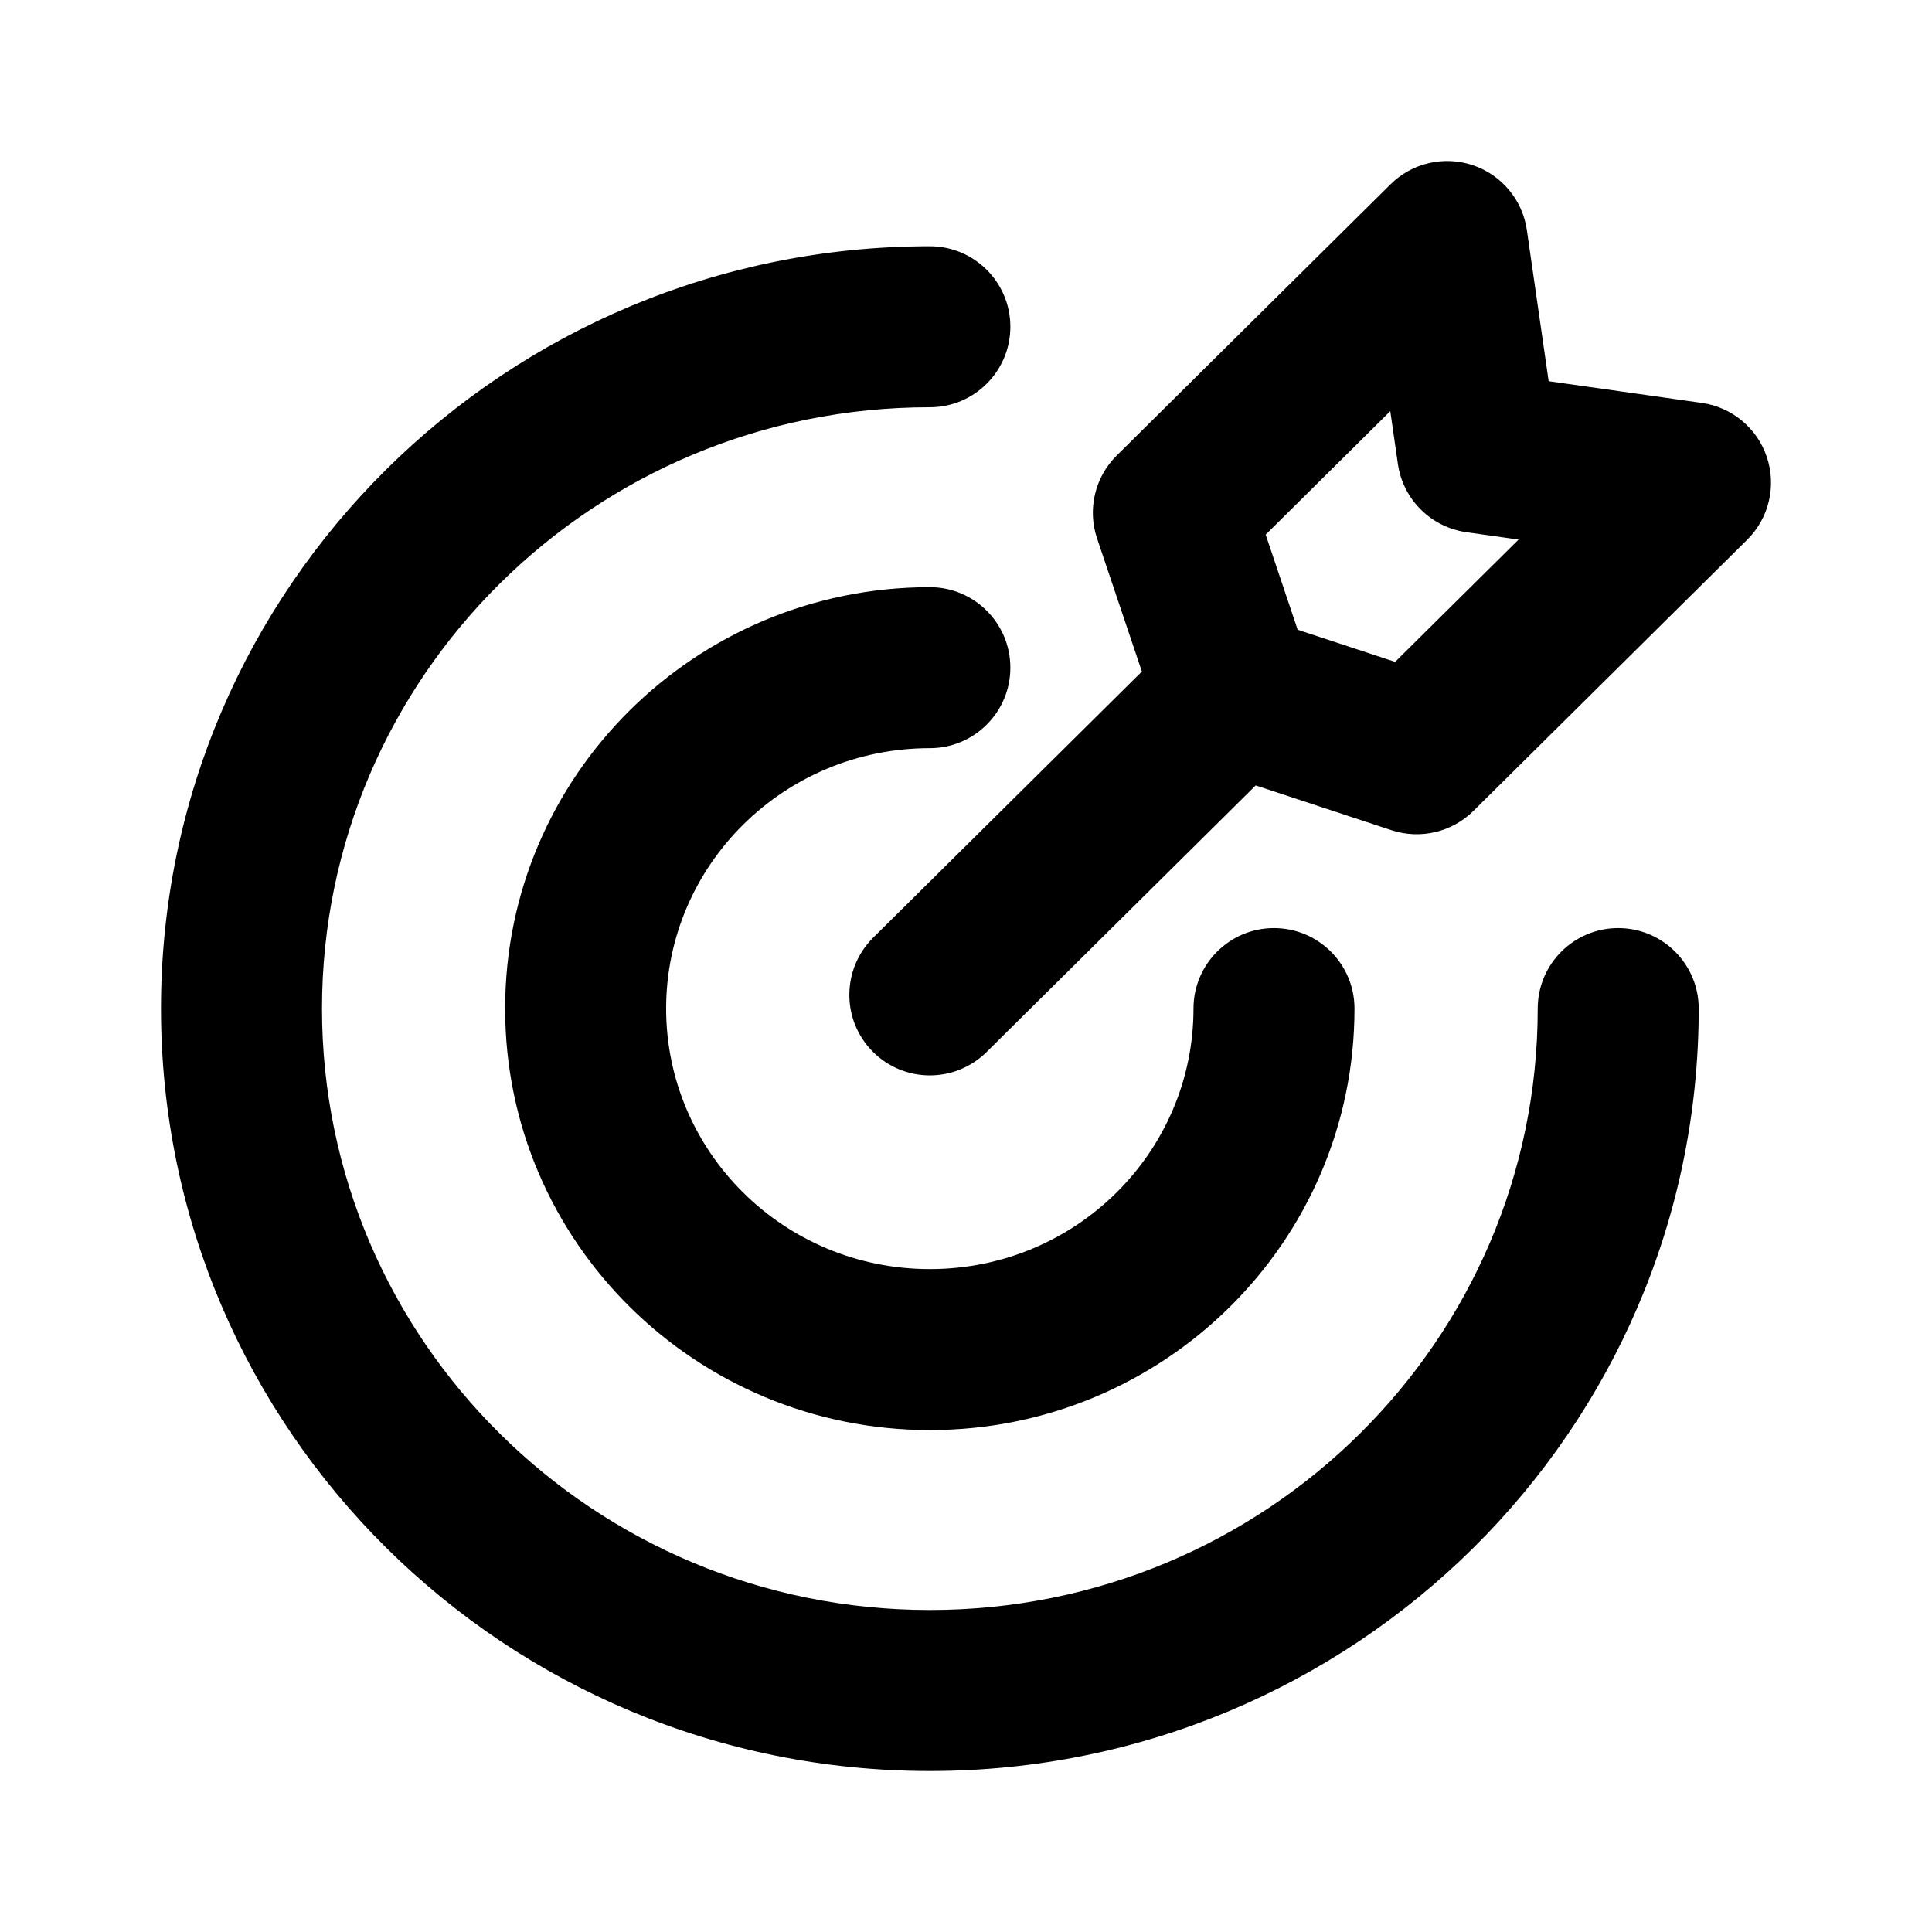 <?xml version="1.0" encoding="UTF-8"?> <svg xmlns="http://www.w3.org/2000/svg" width="24" height="24" viewBox="0 0 24 24" fill="none"><path d="M21.102 12.529C21.102 11.977 20.654 11.529 20.102 11.529C19.549 11.529 19.102 11.977 19.102 12.529H20.102H21.102ZM11.551 5.059C12.103 5.059 12.551 4.611 12.551 4.059C12.551 3.507 12.103 3.059 11.551 3.059V4.059V5.059ZM16.826 12.529C16.826 11.977 16.378 11.529 15.826 11.529C15.274 11.529 14.826 11.977 14.826 12.529H15.826H16.826ZM11.551 9.294C12.103 9.294 12.551 8.846 12.551 8.294C12.551 7.742 12.103 7.294 11.551 7.294V8.294V9.294ZM16.034 9.326C16.426 8.937 16.429 8.304 16.04 7.911C15.652 7.519 15.018 7.516 14.626 7.905L15.33 8.615L16.034 9.326ZM10.847 11.648C10.455 12.037 10.452 12.67 10.84 13.062C11.229 13.455 11.862 13.458 12.255 13.069L11.551 12.359L10.847 11.648ZM21 5.995L21.704 6.705C21.974 6.438 22.069 6.041 21.949 5.68C21.83 5.32 21.516 5.058 21.14 5.005L21 5.995ZM17.599 9.364L17.285 10.313C17.642 10.431 18.035 10.339 18.303 10.074L17.599 9.364ZM14.576 6.369L13.872 5.659C13.601 5.927 13.506 6.327 13.628 6.688L14.576 6.369ZM17.977 3L18.967 2.857C18.913 2.483 18.653 2.172 18.295 2.052C17.937 1.932 17.541 2.024 17.273 2.29L17.977 3ZM15.332 8.615L14.384 8.934C14.484 9.232 14.719 9.466 15.018 9.565L15.332 8.615ZM18.355 5.62L17.365 5.763C17.428 6.203 17.775 6.548 18.215 6.611L18.355 5.62ZM20.102 12.529H19.102C19.102 16.646 15.73 20 11.551 20V21V22C16.817 22 21.102 17.769 21.102 12.529H20.102ZM11.551 21V20C7.372 20 4 16.646 4 12.529H3H2C2 17.769 6.285 22 11.551 22V21ZM3 12.529H4C4 8.412 7.372 5.059 11.551 5.059V4.059V3.059C6.285 3.059 2 7.29 2 12.529H3ZM15.826 12.529H14.826C14.826 14.307 13.369 15.765 11.551 15.765V16.765V17.765C14.455 17.765 16.826 15.43 16.826 12.529H15.826ZM11.551 16.765V15.765C9.733 15.765 8.275 14.307 8.275 12.529H7.275H6.275C6.275 15.43 8.646 17.765 11.551 17.765V16.765ZM7.275 12.529H8.275C8.275 10.752 9.733 9.294 11.551 9.294V8.294V7.294C8.646 7.294 6.275 9.629 6.275 12.529H7.275ZM15.33 8.615L14.626 7.905L10.847 11.648L11.551 12.359L12.255 13.069L16.034 9.326L15.33 8.615ZM21 5.995L20.296 5.284L16.895 8.654L17.599 9.364L18.303 10.074L21.704 6.705L21 5.995ZM14.576 6.369L15.28 7.08L18.681 3.71L17.977 3L17.273 2.29L13.872 5.659L14.576 6.369ZM17.599 9.364L17.913 8.414L15.645 7.666L15.332 8.615L15.018 9.565L17.285 10.313L17.599 9.364ZM15.332 8.615L16.279 8.296L15.524 6.05L14.576 6.369L13.628 6.688L14.384 8.934L15.332 8.615ZM17.977 3L16.987 3.143L17.365 5.763L18.355 5.62L19.345 5.478L18.967 2.857L17.977 3ZM18.355 5.62L18.215 6.611L20.86 6.985L21 5.995L21.14 5.005L18.495 4.63L18.355 5.62Z" fill="black"></path></svg> 